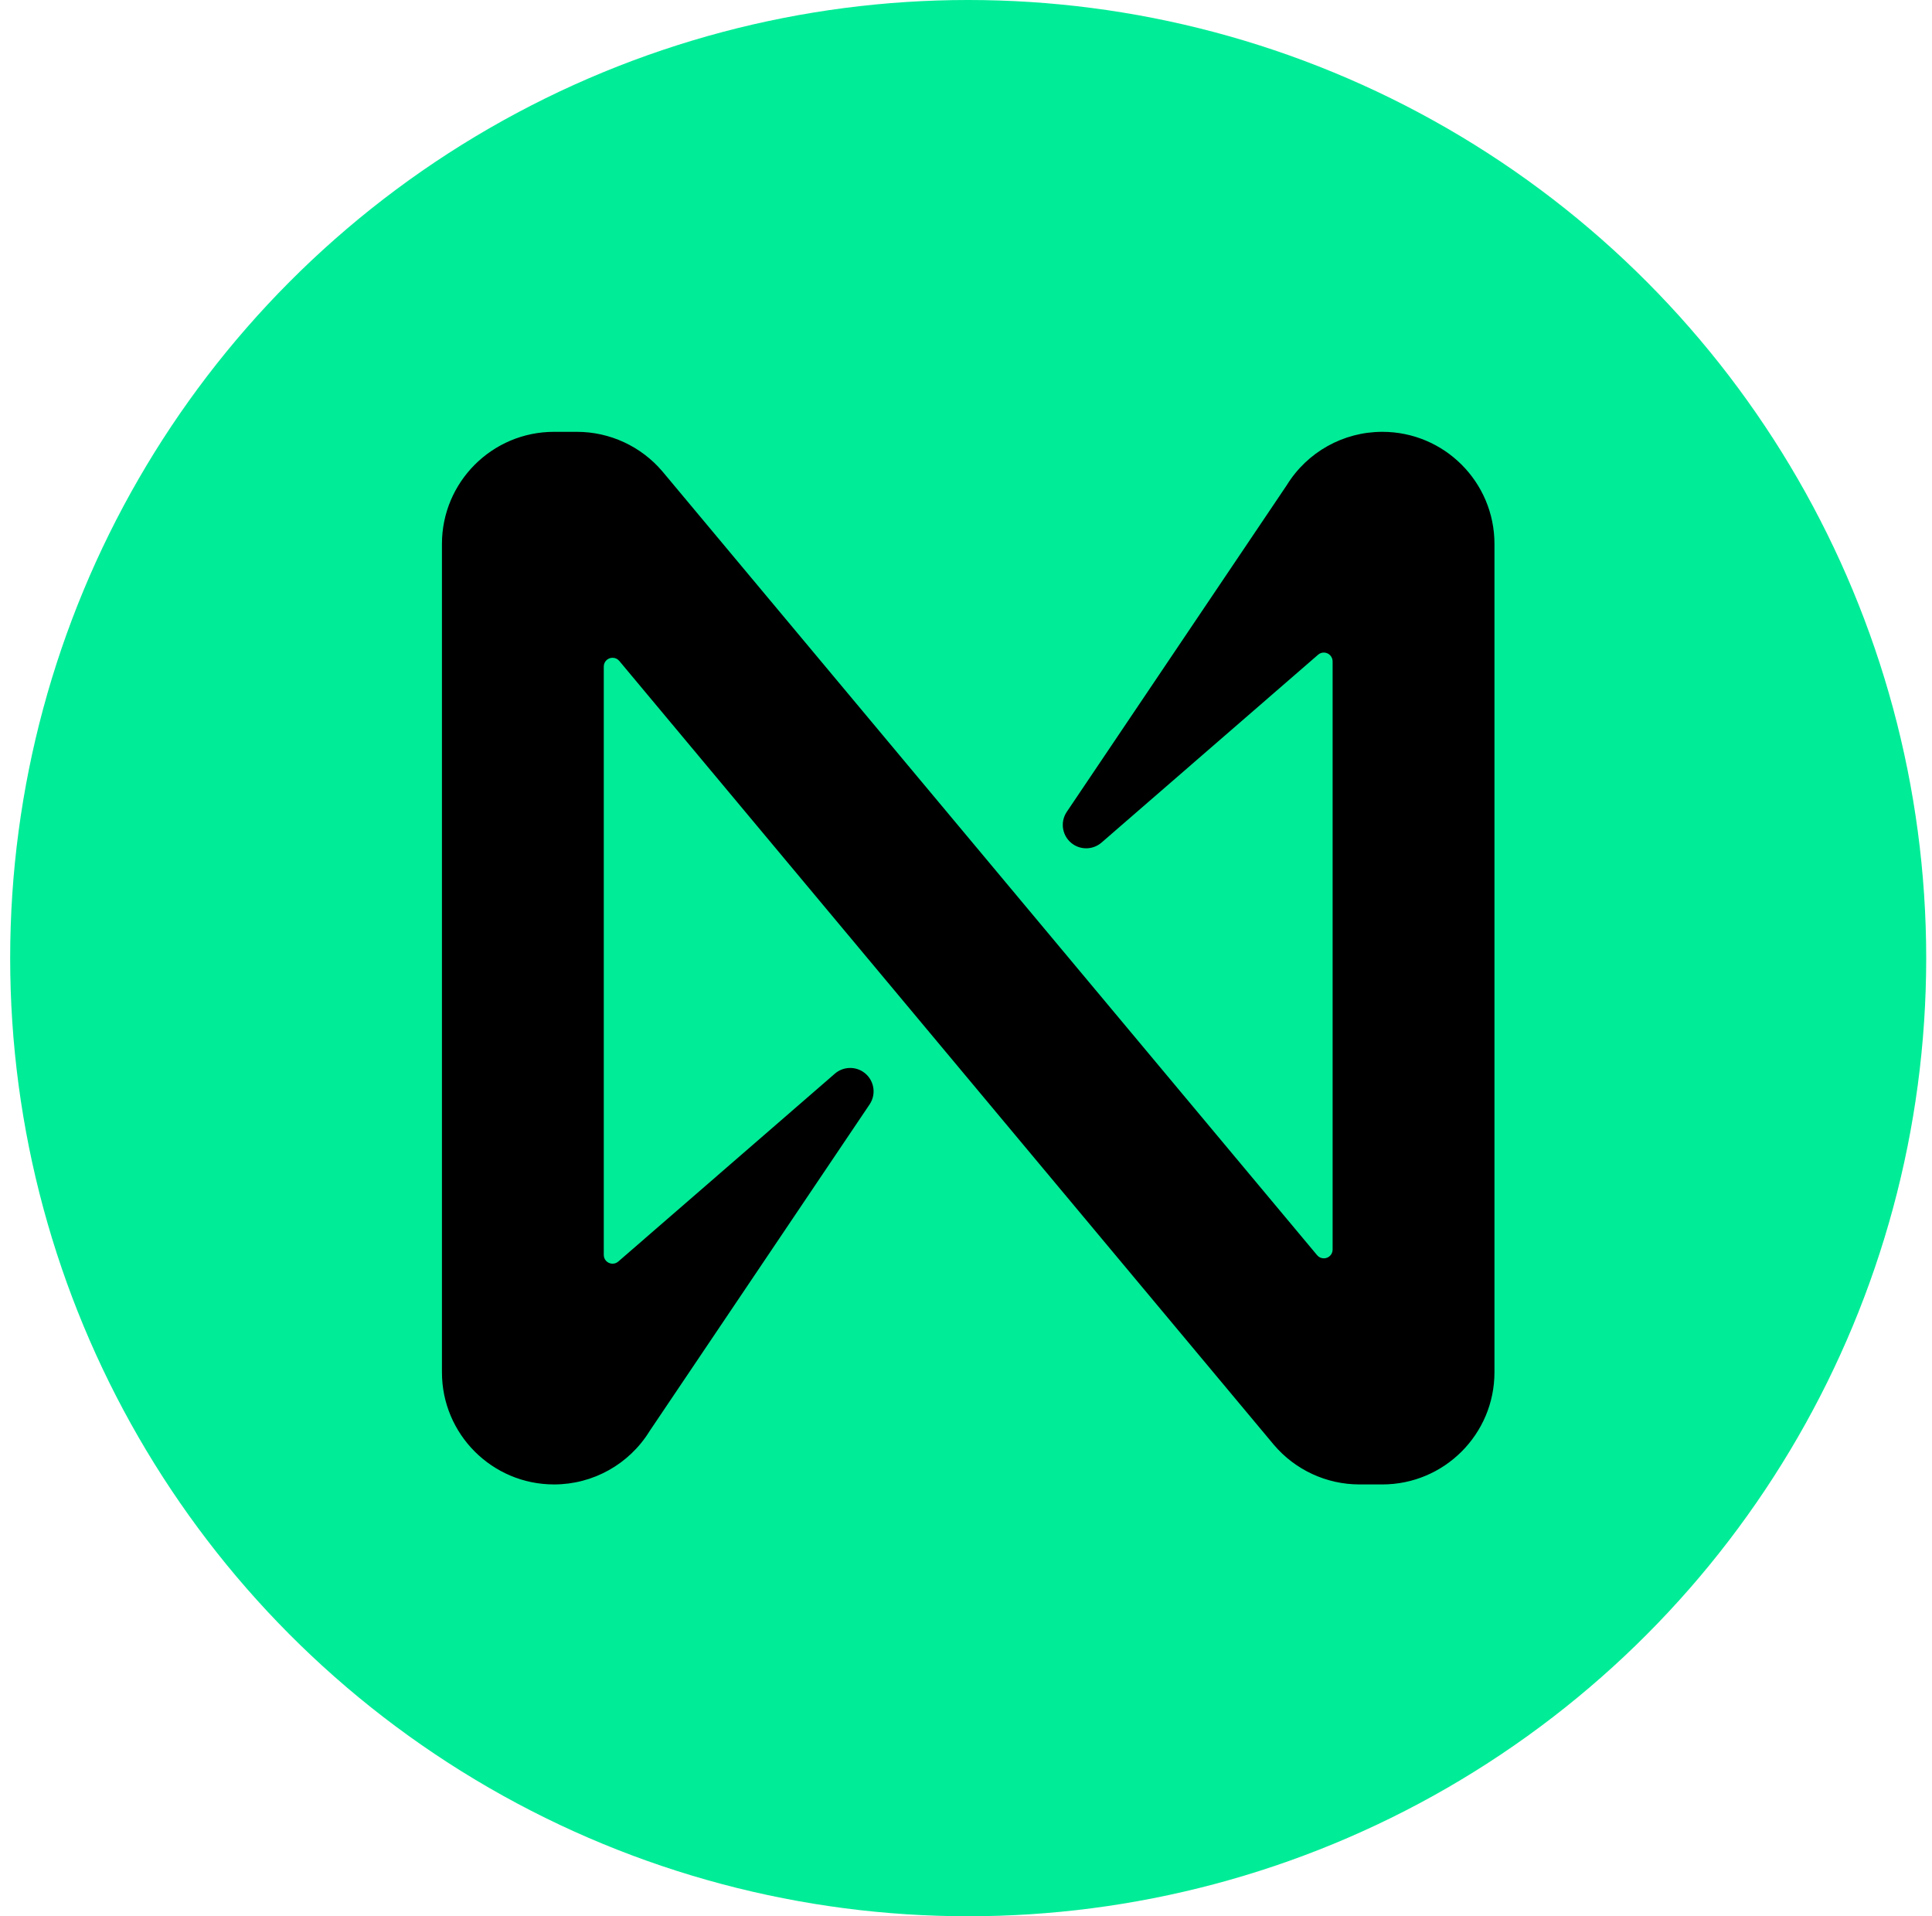 <svg width="121" height="120" viewBox="0 0 121 120" fill="none" xmlns="http://www.w3.org/2000/svg">
<g clip-path="url(#clip0_3877_1171)">
<circle cx="60.637" cy="60" r="60" fill="#00EC97"/>
<path d="M86.573 27.042C84.132 27.042 81.865 28.308 80.586 30.389L66.808 50.845C66.359 51.519 66.541 52.428 67.215 52.877C67.762 53.241 68.485 53.196 68.983 52.768L82.545 41.005C82.77 40.802 83.118 40.823 83.32 41.048C83.412 41.151 83.461 41.285 83.461 41.422V78.252C83.461 78.556 83.215 78.8 82.911 78.8C82.748 78.8 82.594 78.729 82.49 78.603L41.493 29.529C40.158 27.953 38.197 27.044 36.134 27.042H34.701C30.823 27.042 27.679 30.186 27.679 34.064V85.936C27.679 89.814 30.823 92.958 34.701 92.958C37.142 92.958 39.409 91.692 40.688 89.611L54.466 69.155C54.915 68.481 54.733 67.572 54.059 67.123C53.512 66.759 52.789 66.804 52.291 67.232L38.729 78.995C38.504 79.198 38.156 79.177 37.953 78.952C37.861 78.849 37.812 78.716 37.814 78.579V41.739C37.814 41.435 38.06 41.191 38.365 41.191C38.526 41.191 38.682 41.262 38.785 41.388L79.777 90.471C81.112 92.047 83.073 92.956 85.136 92.958H86.569C90.447 92.96 93.593 89.818 93.597 85.94V34.064C93.597 30.186 90.453 27.042 86.575 27.042H86.573Z" fill="black"/>
</g>
<defs>
<clipPath id="clip0_3877_1171">
<rect width="120" height="120" fill="white" transform="translate(0.637)"/>
</clipPath>
</defs>
</svg>
